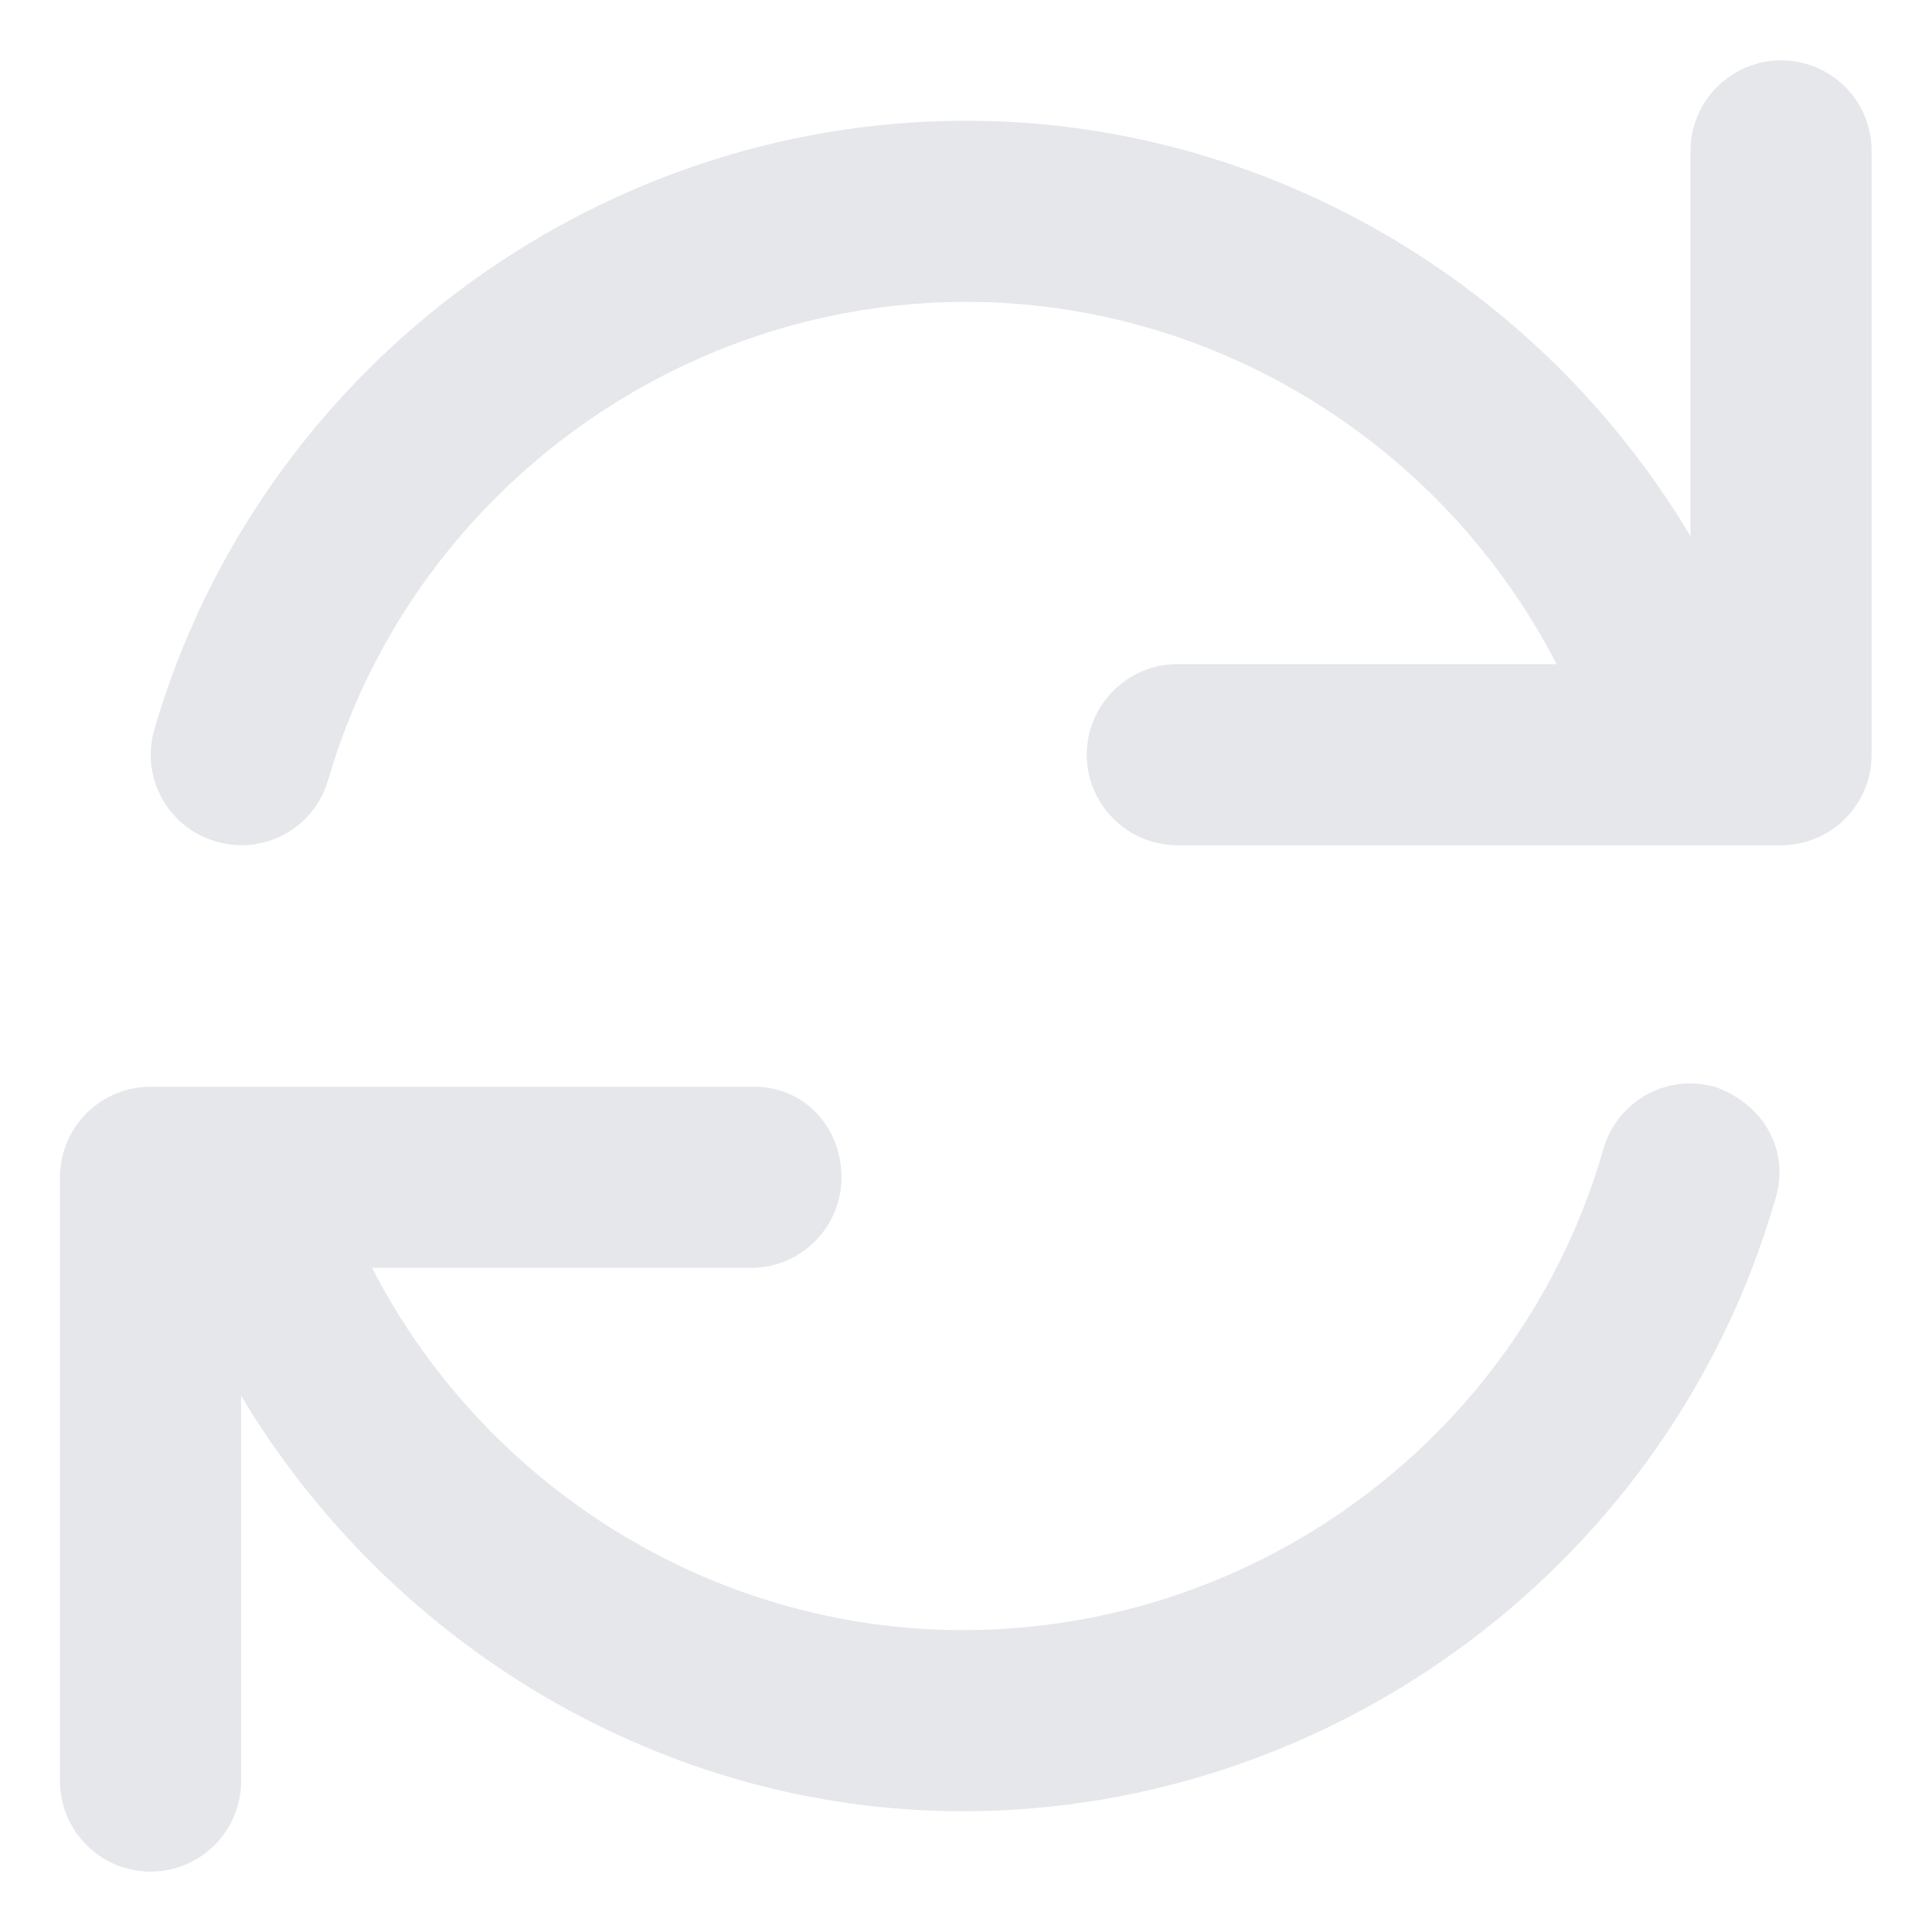 <svg xmlns="http://www.w3.org/2000/svg" fill="#e5e7eb" viewBox="0 0 512 512"><!--! Font Awesome Pro 6.1.2 by @fontawesome - https://fontawesome.com License - https://fontawesome.com/license (Commercial License) Copyright 2022 Fonticons, Inc. --><path d="M454.7 288.1c-12.78-3.75-26.06 3.594-29.75 16.31C403.3 379.9 333.8 432 255.1 432c-66.53 0-126.8-38.28-156.5-96h100.4c13.25 0 24-10.75 24-24S213.2 288 199.9 288h-160c-13.25 0-24 10.75-24 24v160c0 13.25 10.75 24 24 24s24-10.75 24-24v-102.1C103.7 436.4 176.1 480 255.1 480c99 0 187.4-66.31 215.1-161.3C474.8 305.1 467.4 292.7 454.7 288.1zM472 16C458.8 16 448 26.75 448 40v102.1C408.3 75.55 335.8 32 256 32C157 32 68.53 98.31 40.91 193.3C37.19 206 44.5 219.3 57.22 223c12.84 3.781 26.09-3.625 29.75-16.31C108.7 132.1 178.2 80 256 80c66.53 0 126.8 38.28 156.5 96H312C298.8 176 288 186.8 288 200S298.8 224 312 224h160c13.25 0 24-10.75 24-24v-160C496 26.75 485.3 16 472 16z"/></svg>